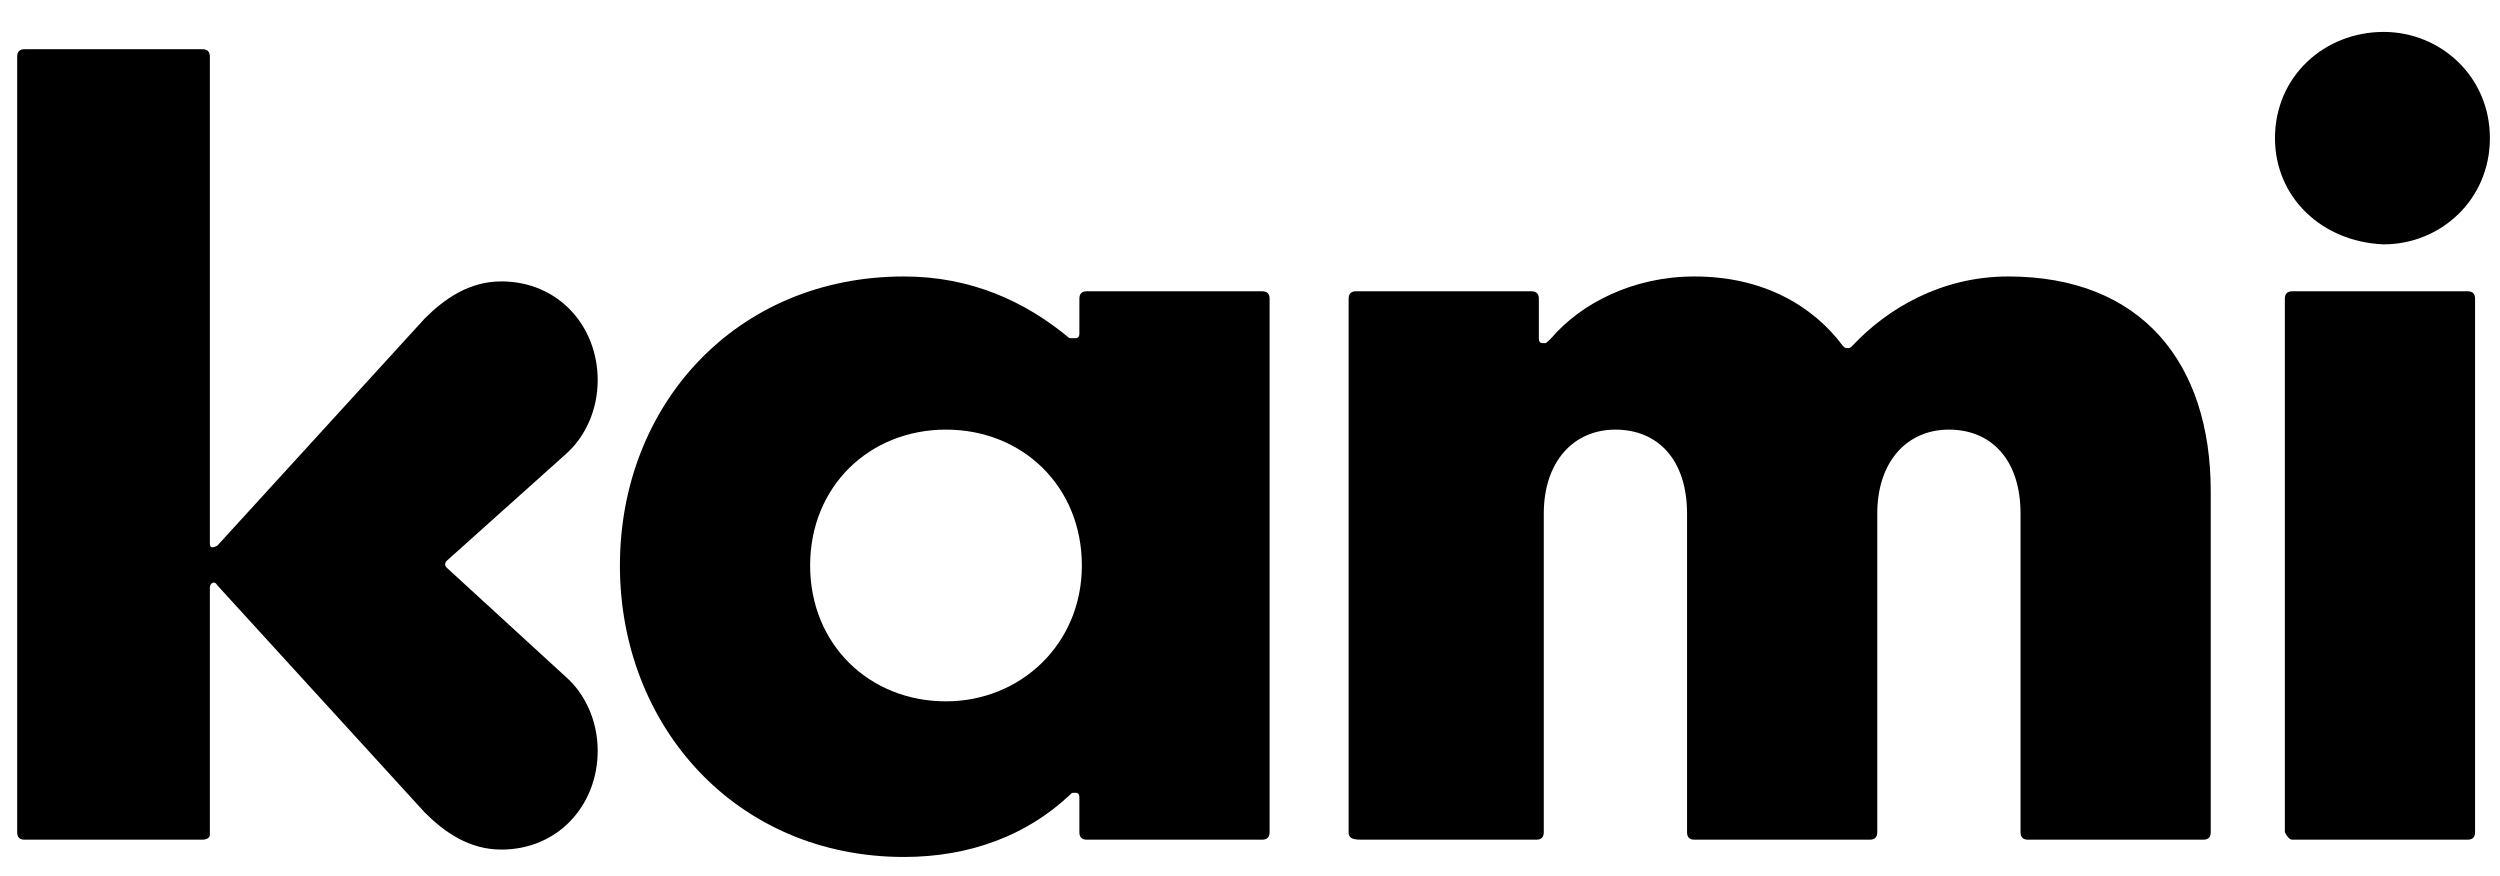 <svg width="117" height="41" viewBox="0 0 117 41" fill="none" xmlns="http://www.w3.org/2000/svg">
<g clip-path="url(#clip0_14_4)">
<path d="M9.475 39.297H1.151C0.92 39.297 0.804 39.181 0.804 38.95V2.65C0.804 2.419 0.92 2.303 1.151 2.303H9.475C9.706 2.303 9.821 2.419 9.821 2.65V25.424C9.821 25.655 9.937 25.655 10.168 25.54L19.879 14.904C20.804 13.979 21.96 13.17 23.463 13.17C26.122 13.17 27.972 15.251 27.972 17.794C27.972 19.181 27.394 20.453 26.469 21.262L20.92 26.234C20.804 26.349 20.804 26.465 20.92 26.58L26.469 31.667C27.394 32.476 27.972 33.748 27.972 35.135C27.972 37.679 26.122 39.76 23.463 39.76C21.96 39.76 20.804 38.95 19.879 38.026L10.168 27.39C10.053 27.158 9.821 27.274 9.821 27.505V39.066C9.821 39.181 9.706 39.297 9.475 39.297Z" fill="black"/>
<path d="M29.012 26.465C29.012 18.95 34.446 12.939 42.307 12.939C45.428 12.939 47.972 14.095 50.053 15.829C50.053 15.829 50.168 15.829 50.284 15.829C50.399 15.829 50.515 15.829 50.515 15.598V13.979C50.515 13.748 50.631 13.632 50.862 13.632H59.07C59.301 13.632 59.417 13.748 59.417 13.979V38.95C59.417 39.181 59.301 39.297 59.07 39.297H50.862C50.631 39.297 50.515 39.181 50.515 38.95V37.332C50.515 37.101 50.399 37.101 50.284 37.101C50.168 37.101 50.168 37.101 50.053 37.216C48.087 39.066 45.428 40.106 42.307 40.106C34.446 40.106 29.012 33.979 29.012 26.465ZM44.272 32.823C47.74 32.823 50.631 30.164 50.631 26.465C50.631 22.765 47.856 20.106 44.272 20.106C40.688 20.106 37.914 22.765 37.914 26.465C37.914 30.164 40.688 32.823 44.272 32.823Z" fill="black"/>
<path d="M63.116 38.95V13.979C63.116 13.748 63.232 13.632 63.463 13.632H71.671C71.902 13.632 72.018 13.748 72.018 13.979V15.829C72.018 16.06 72.133 16.06 72.249 16.06C72.365 16.06 72.365 16.06 72.596 15.829C73.983 14.21 76.411 12.939 79.301 12.939C82.538 12.939 84.85 14.326 86.238 16.176C86.353 16.291 86.353 16.291 86.469 16.291C86.584 16.291 86.584 16.291 86.7 16.176C88.319 14.442 90.862 12.939 93.983 12.939C100.226 12.939 103.463 16.985 103.463 22.997V38.95C103.463 39.181 103.347 39.297 103.116 39.297H94.908C94.677 39.297 94.561 39.181 94.561 38.95V24.037C94.561 21.494 93.174 20.106 91.209 20.106C89.243 20.106 87.856 21.609 87.856 24.037V38.95C87.856 39.181 87.74 39.297 87.509 39.297H79.301C79.07 39.297 78.954 39.181 78.954 38.95V24.037C78.954 21.494 77.567 20.106 75.602 20.106C73.636 20.106 72.249 21.609 72.249 24.037V38.95C72.249 39.181 72.133 39.297 71.902 39.297H63.694C63.232 39.297 63.116 39.181 63.116 38.95Z" fill="black"/>
<path d="M106.469 6.465C106.469 3.575 108.781 1.494 111.555 1.494C114.214 1.494 116.527 3.575 116.527 6.465C116.527 9.355 114.214 11.436 111.555 11.436C108.665 11.32 106.469 9.239 106.469 6.465ZM107.278 39.297H115.486C115.717 39.297 115.833 39.181 115.833 38.95V13.979C115.833 13.748 115.717 13.632 115.486 13.632H107.278C107.047 13.632 106.931 13.748 106.931 13.979V38.95C107.047 39.181 107.162 39.297 107.278 39.297Z" fill="black"/>
</g>
<defs>
<clipPath id="clip0_14_4">
<rect width="116.647" height="40" fill="white" transform="translate(0.342 0.8)"/>
</clipPath>
</defs>
</svg>
